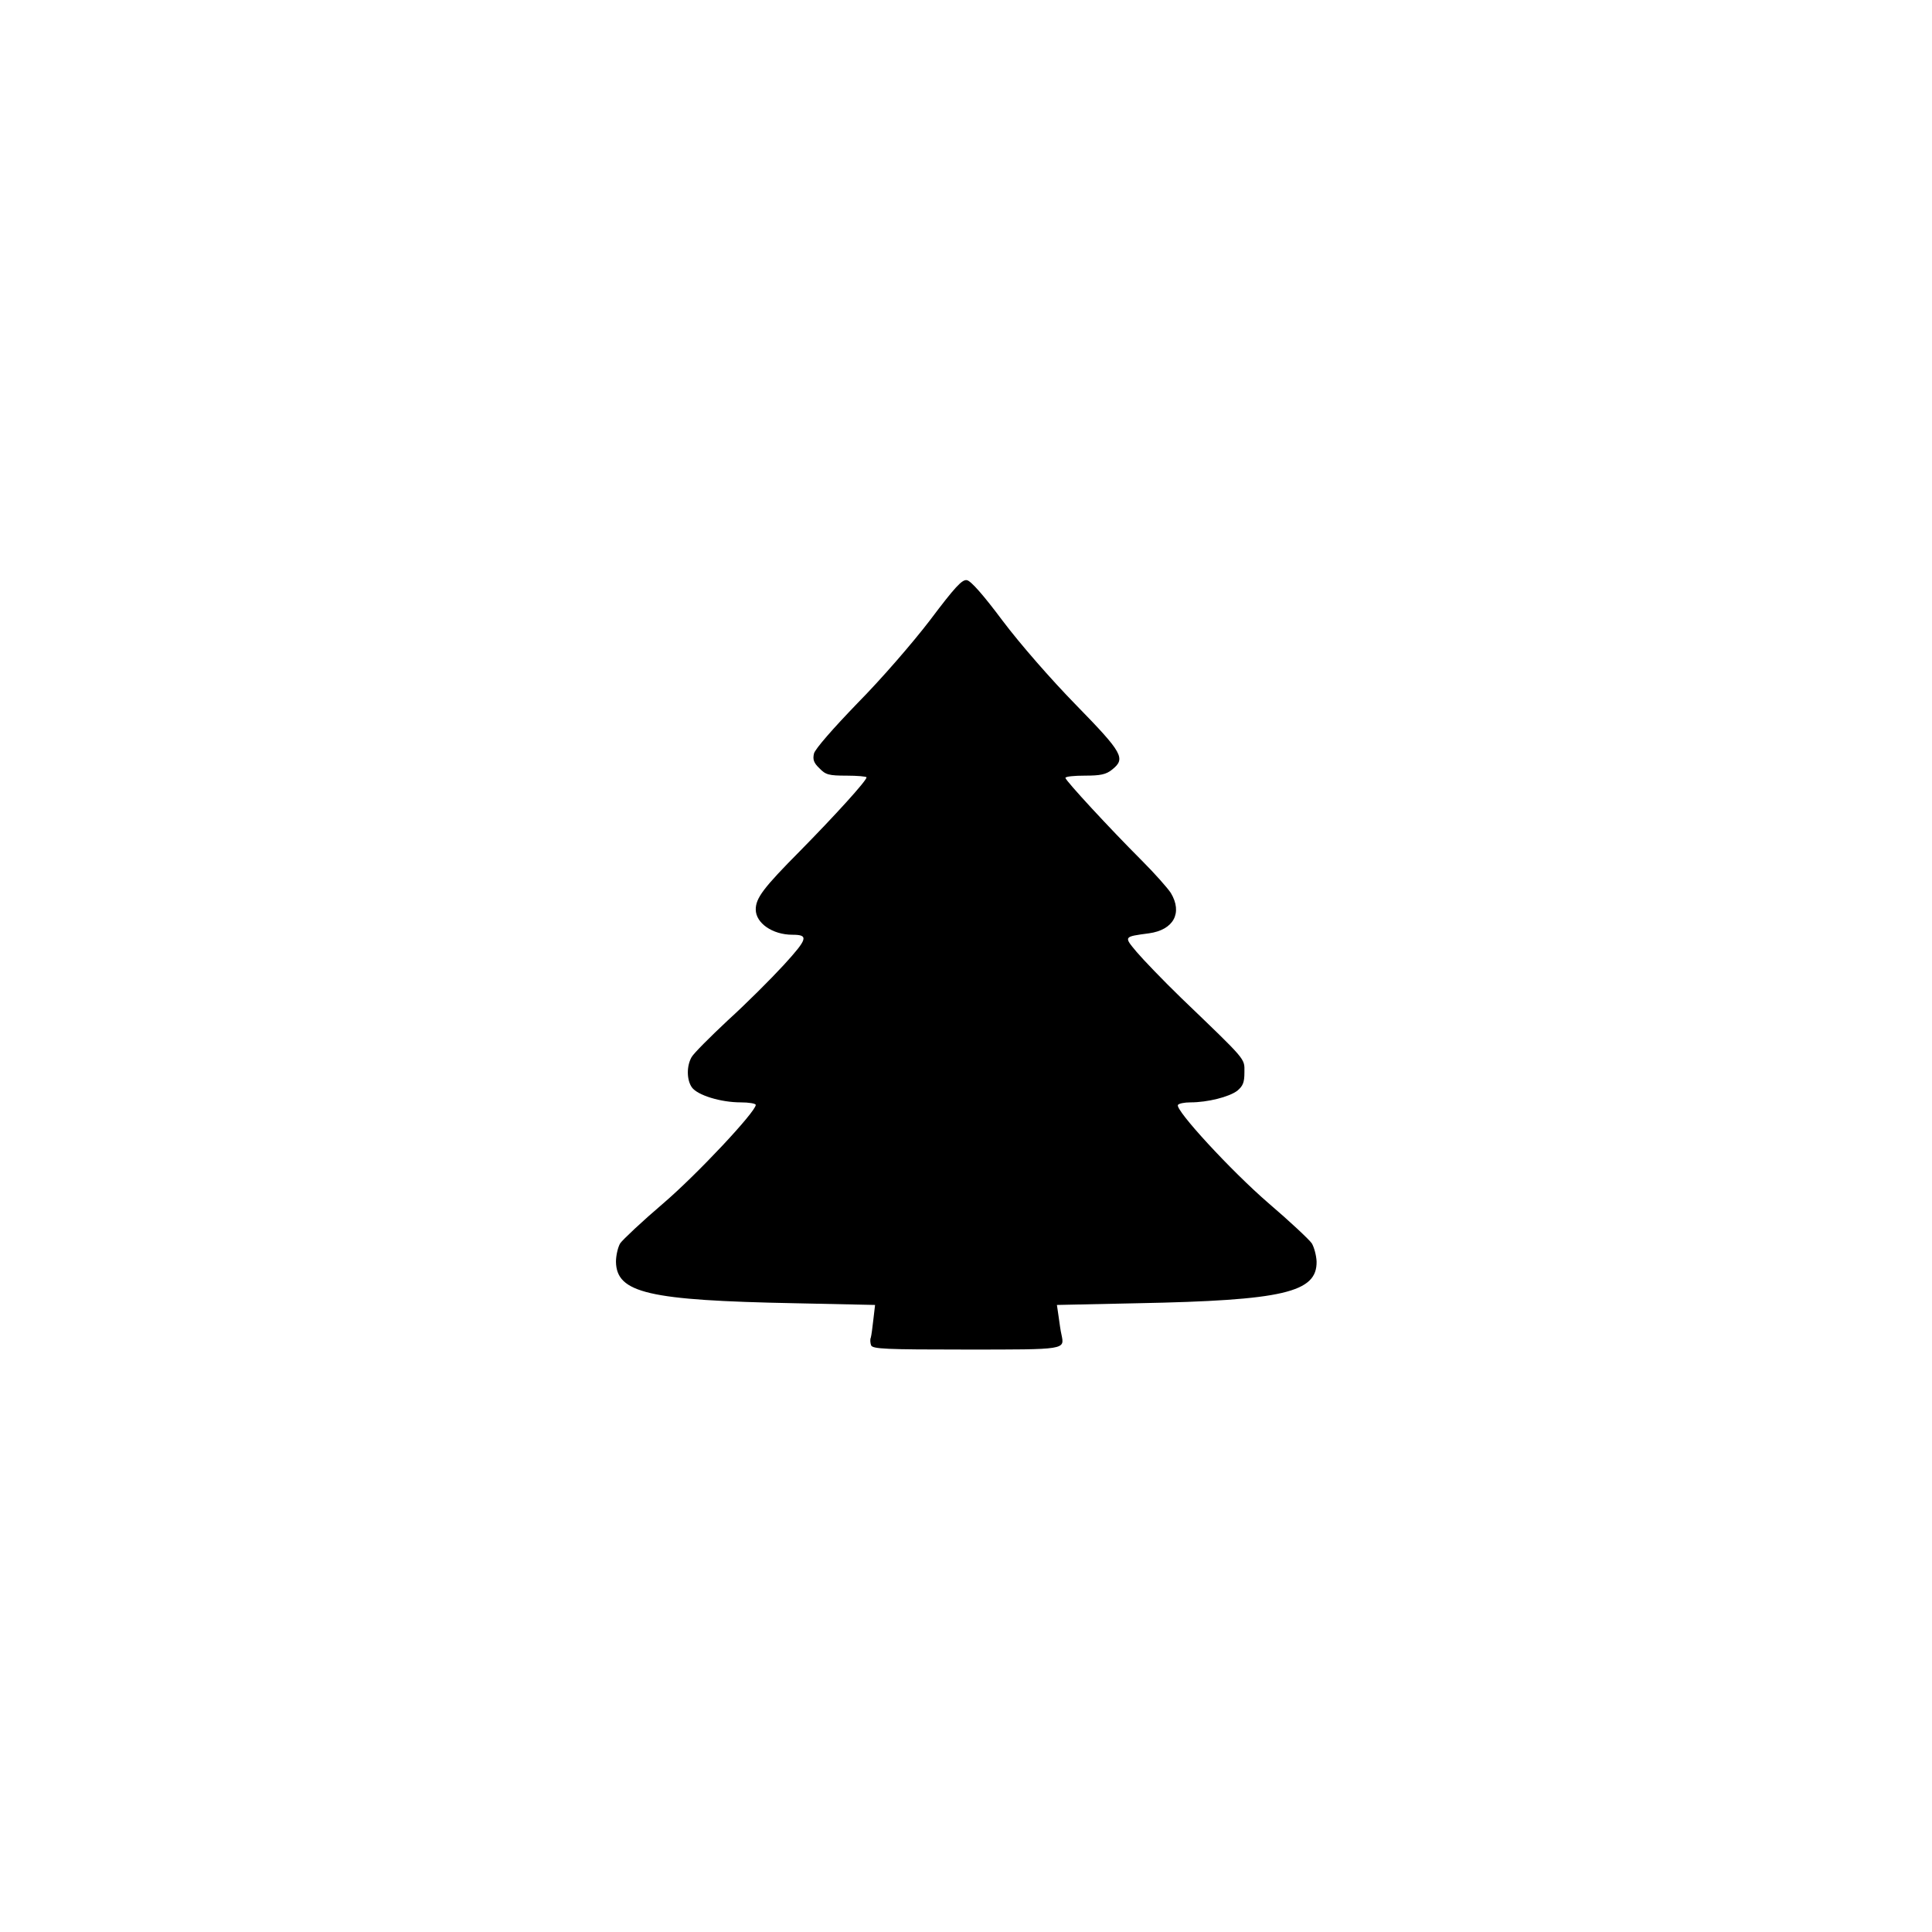 <?xml version="1.0" encoding="UTF-8" standalone="yes"?>
<svg version="1.0" xmlns="http://www.w3.org/2000/svg" width="680" height="680" viewBox="0 0 680 680" preserveAspectRatio="xMidYMid meet">
  <g transform="translate(0,680) scale(0.1,-0.1)" fill="#000000" stroke="none">
    <path d="M3274 4618 c-62 -81 -172 -208 -256 -293 -85 -88 -149 -161 -153
-177 -5 -21 -1 -33 19 -52 22 -23 33 -26 96 -26 38 0 70 -3 70 -6 0 -12 -112
-135 -234 -259 -129 -130 -156 -166 -156 -206 0 -48 59 -89 129 -89 58 0 54
-14 -30 -106 -45 -49 -133 -137 -197 -195 -63 -59 -121 -117 -128 -130 -18
-32 -17 -80 1 -106 20 -28 102 -53 172 -53 29 0 53 -4 53 -9 0 -24 -206 -244
-325 -346 -75 -64 -143 -128 -152 -141 -8 -13 -15 -43 -15 -65 2 -110 114
-136 630 -146 l282 -6 -6 -51 c-3 -28 -7 -57 -9 -64 -3 -6 -2 -19 1 -27 5 -13
52 -15 334 -15 355 0 347 -1 336 53 -3 12 -7 41 -10 63 l-6 41 283 6 c514 10
633 38 631 147 -1 22 -9 51 -17 64 -9 13 -77 77 -152 141 -132 114 -330 329
-319 346 3 5 23 9 44 9 60 0 136 19 165 41 20 17 25 29 25 65 0 50 11 37 -222
261 -64 62 -134 135 -157 162 -46 55 -47 54 43 66 87 12 119 72 77 142 -11 17
-57 69 -103 115 -113 113 -268 281 -268 290 0 5 31 8 69 8 54 0 74 4 95 21 49
39 39 58 -127 228 -88 90 -197 215 -258 296 -68 91 -112 141 -126 143 -17 3
-43 -26 -129 -140z"/>
  </g>
</svg>